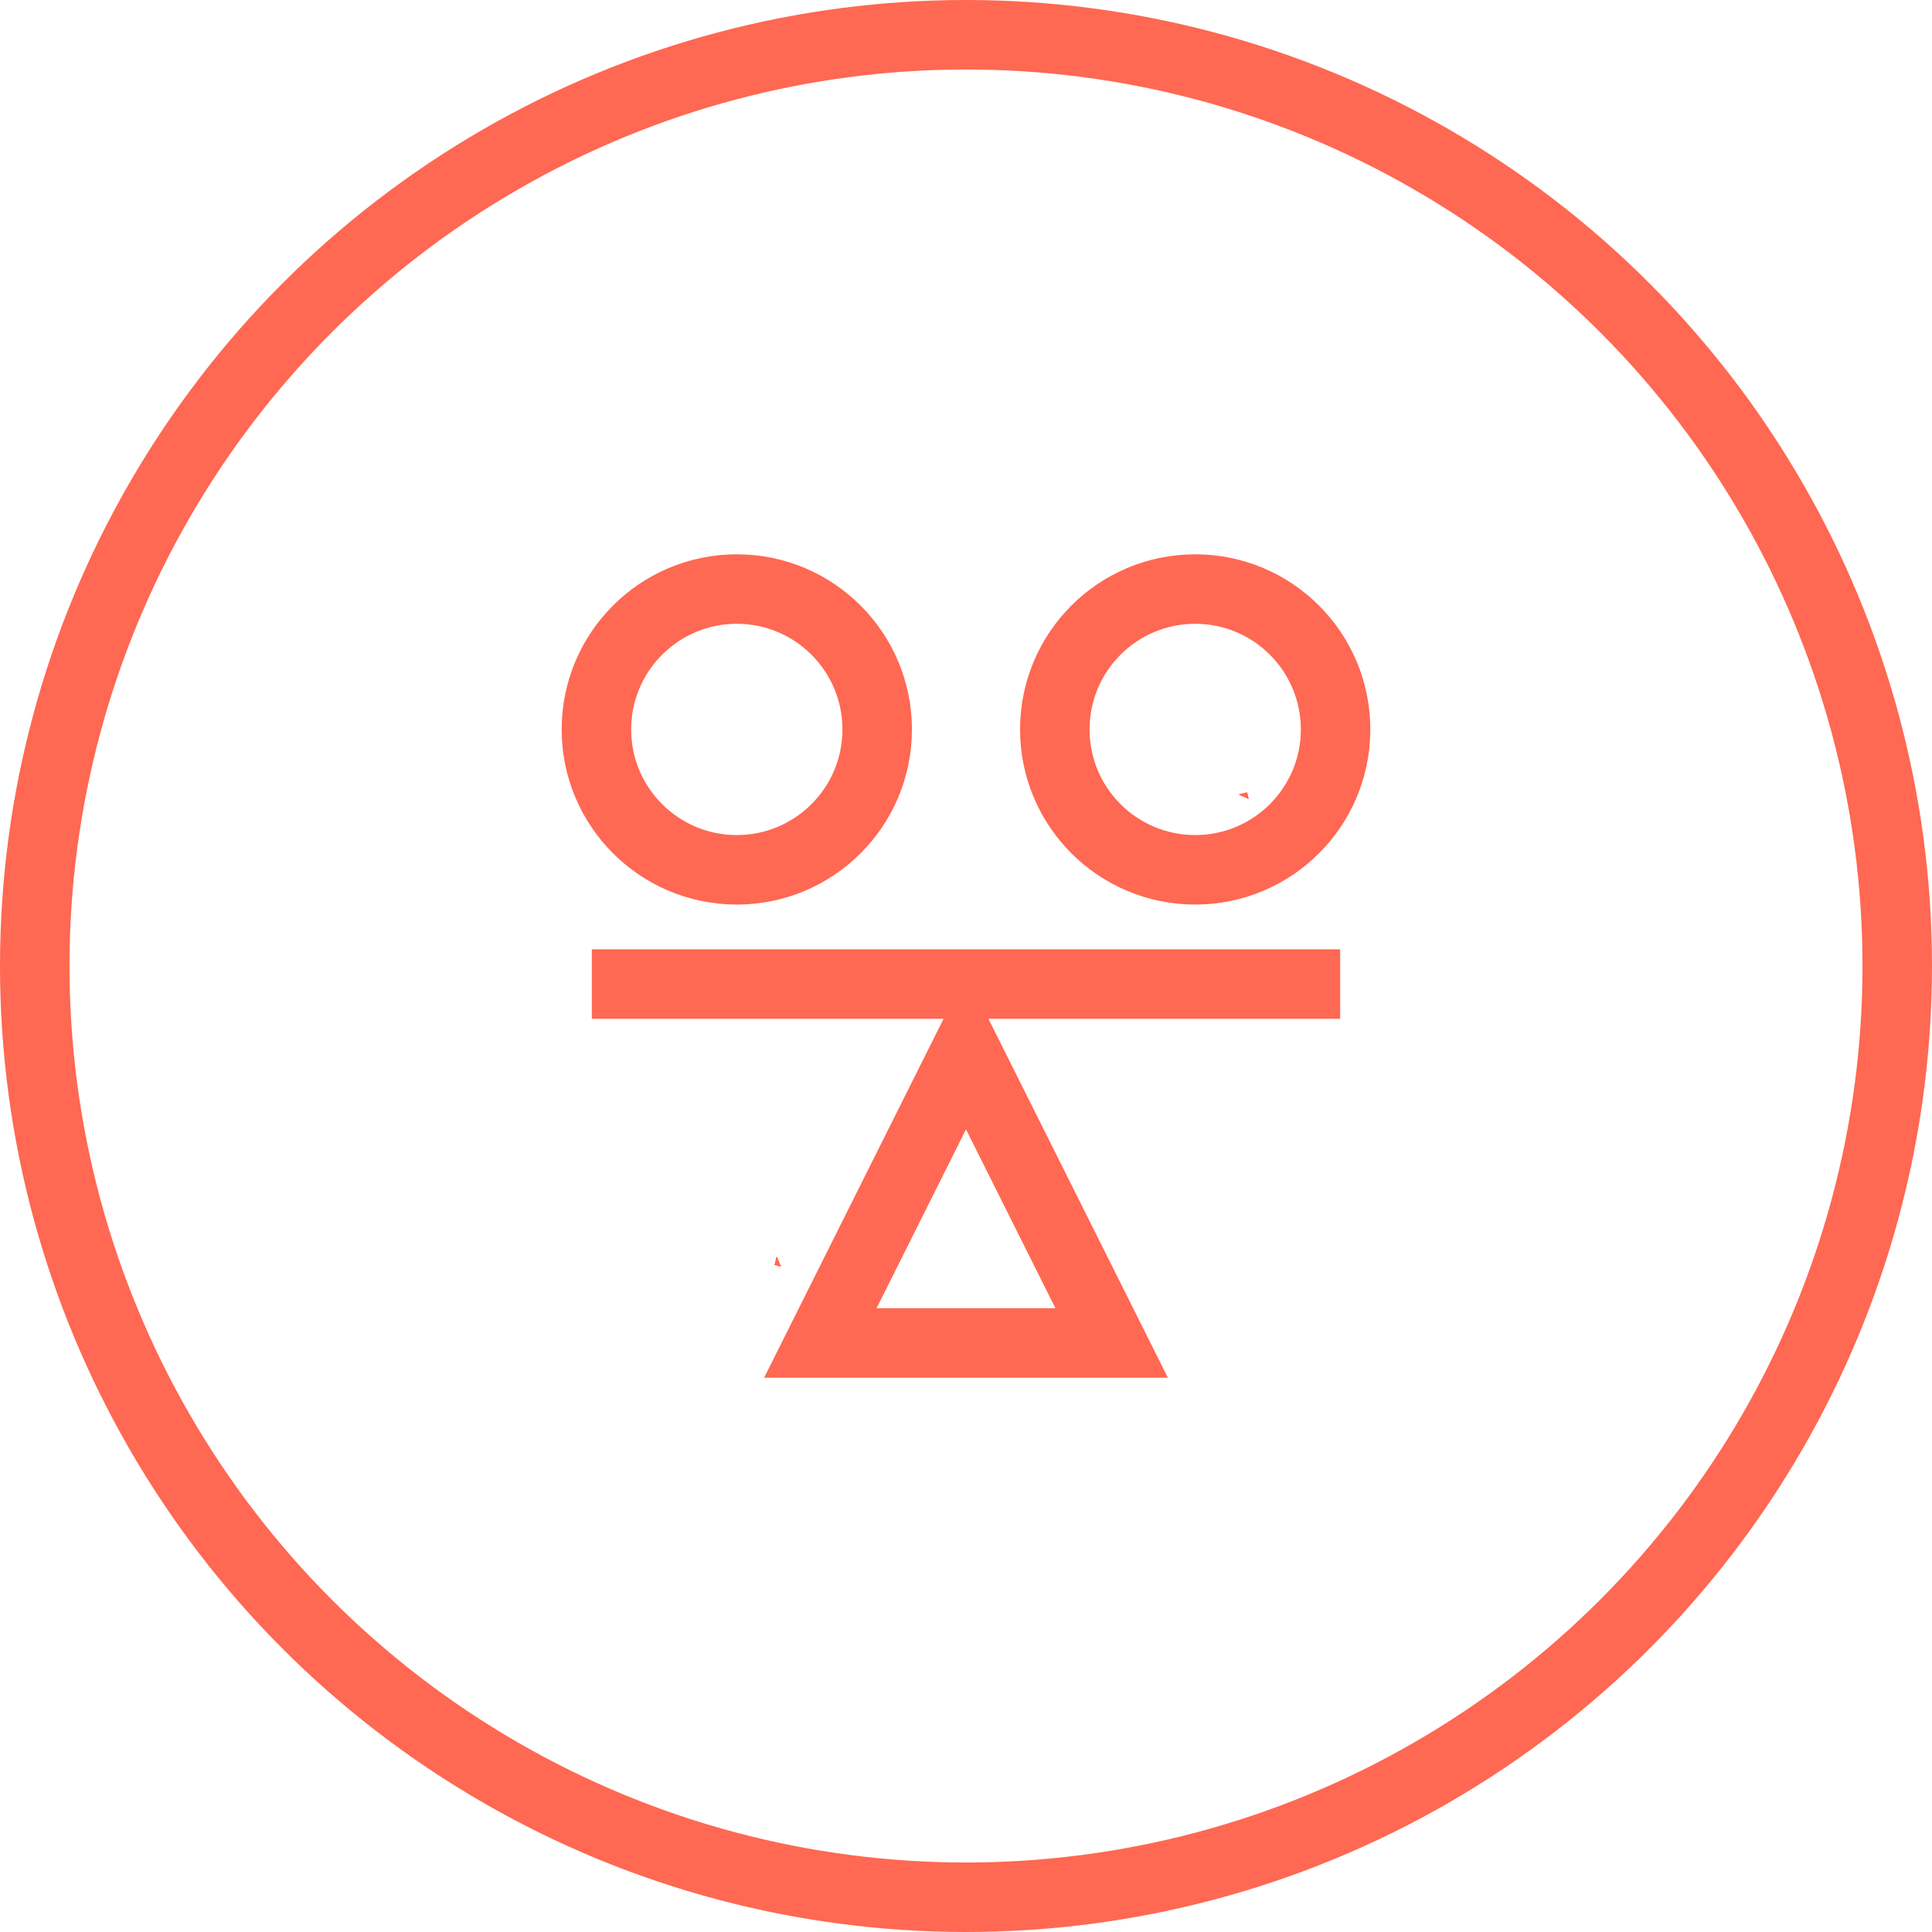 <svg id="Layer_2" data-name="Layer 2" xmlns="http://www.w3.org/2000/svg" viewBox="0 0 139 139"><defs><style>.cls-1,.cls-3{fill:none;}.cls-1{stroke:#ff6852;stroke-miterlimit:10;stroke-width:5px;}.cls-2{fill:#ff6852;}</style></defs><circle class="cls-1" cx="69.5" cy="69.5" r="67"/><path class="cls-2" d="M56.18,91.13,55.73,91l.15-.59C56,90.66,56.08,90.9,56.18,91.13Z"/><path class="cls-2" d="M89.83,57.48l-.7-.31.6-.14C89.76,57.17,89.8,57.32,89.83,57.48Z"/><path class="cls-2" d="M56.18,91.13,55.73,91l.15-.59C56,90.66,56.08,90.9,56.18,91.13Z"/><path class="cls-2" d="M89.73,57c0,.14.07.29.1.45l-.7-.31Z"/><path class="cls-3" d="M92.55,53.83c-.51-.25-1-.49-1.57-.72"/><path class="cls-2" d="M56.18,91.13,55.73,91l.15-.59C56,90.66,56.08,90.9,56.18,91.13Z"/><path class="cls-2" d="M89.83,57.48l-.7-.31.6-.14C89.76,57.17,89.8,57.32,89.83,57.48Z"/><line class="cls-1" x1="42.58" y1="70.8" x2="96.42" y2="70.8"/><polygon class="cls-1" points="79.98 96.62 59.02 96.62 69.5 75.66 79.98 96.62"/><circle class="cls-1" cx="53.01" cy="52.48" r="10.1"/><circle class="cls-1" cx="85.99" cy="52.48" r="10.1"/></svg>